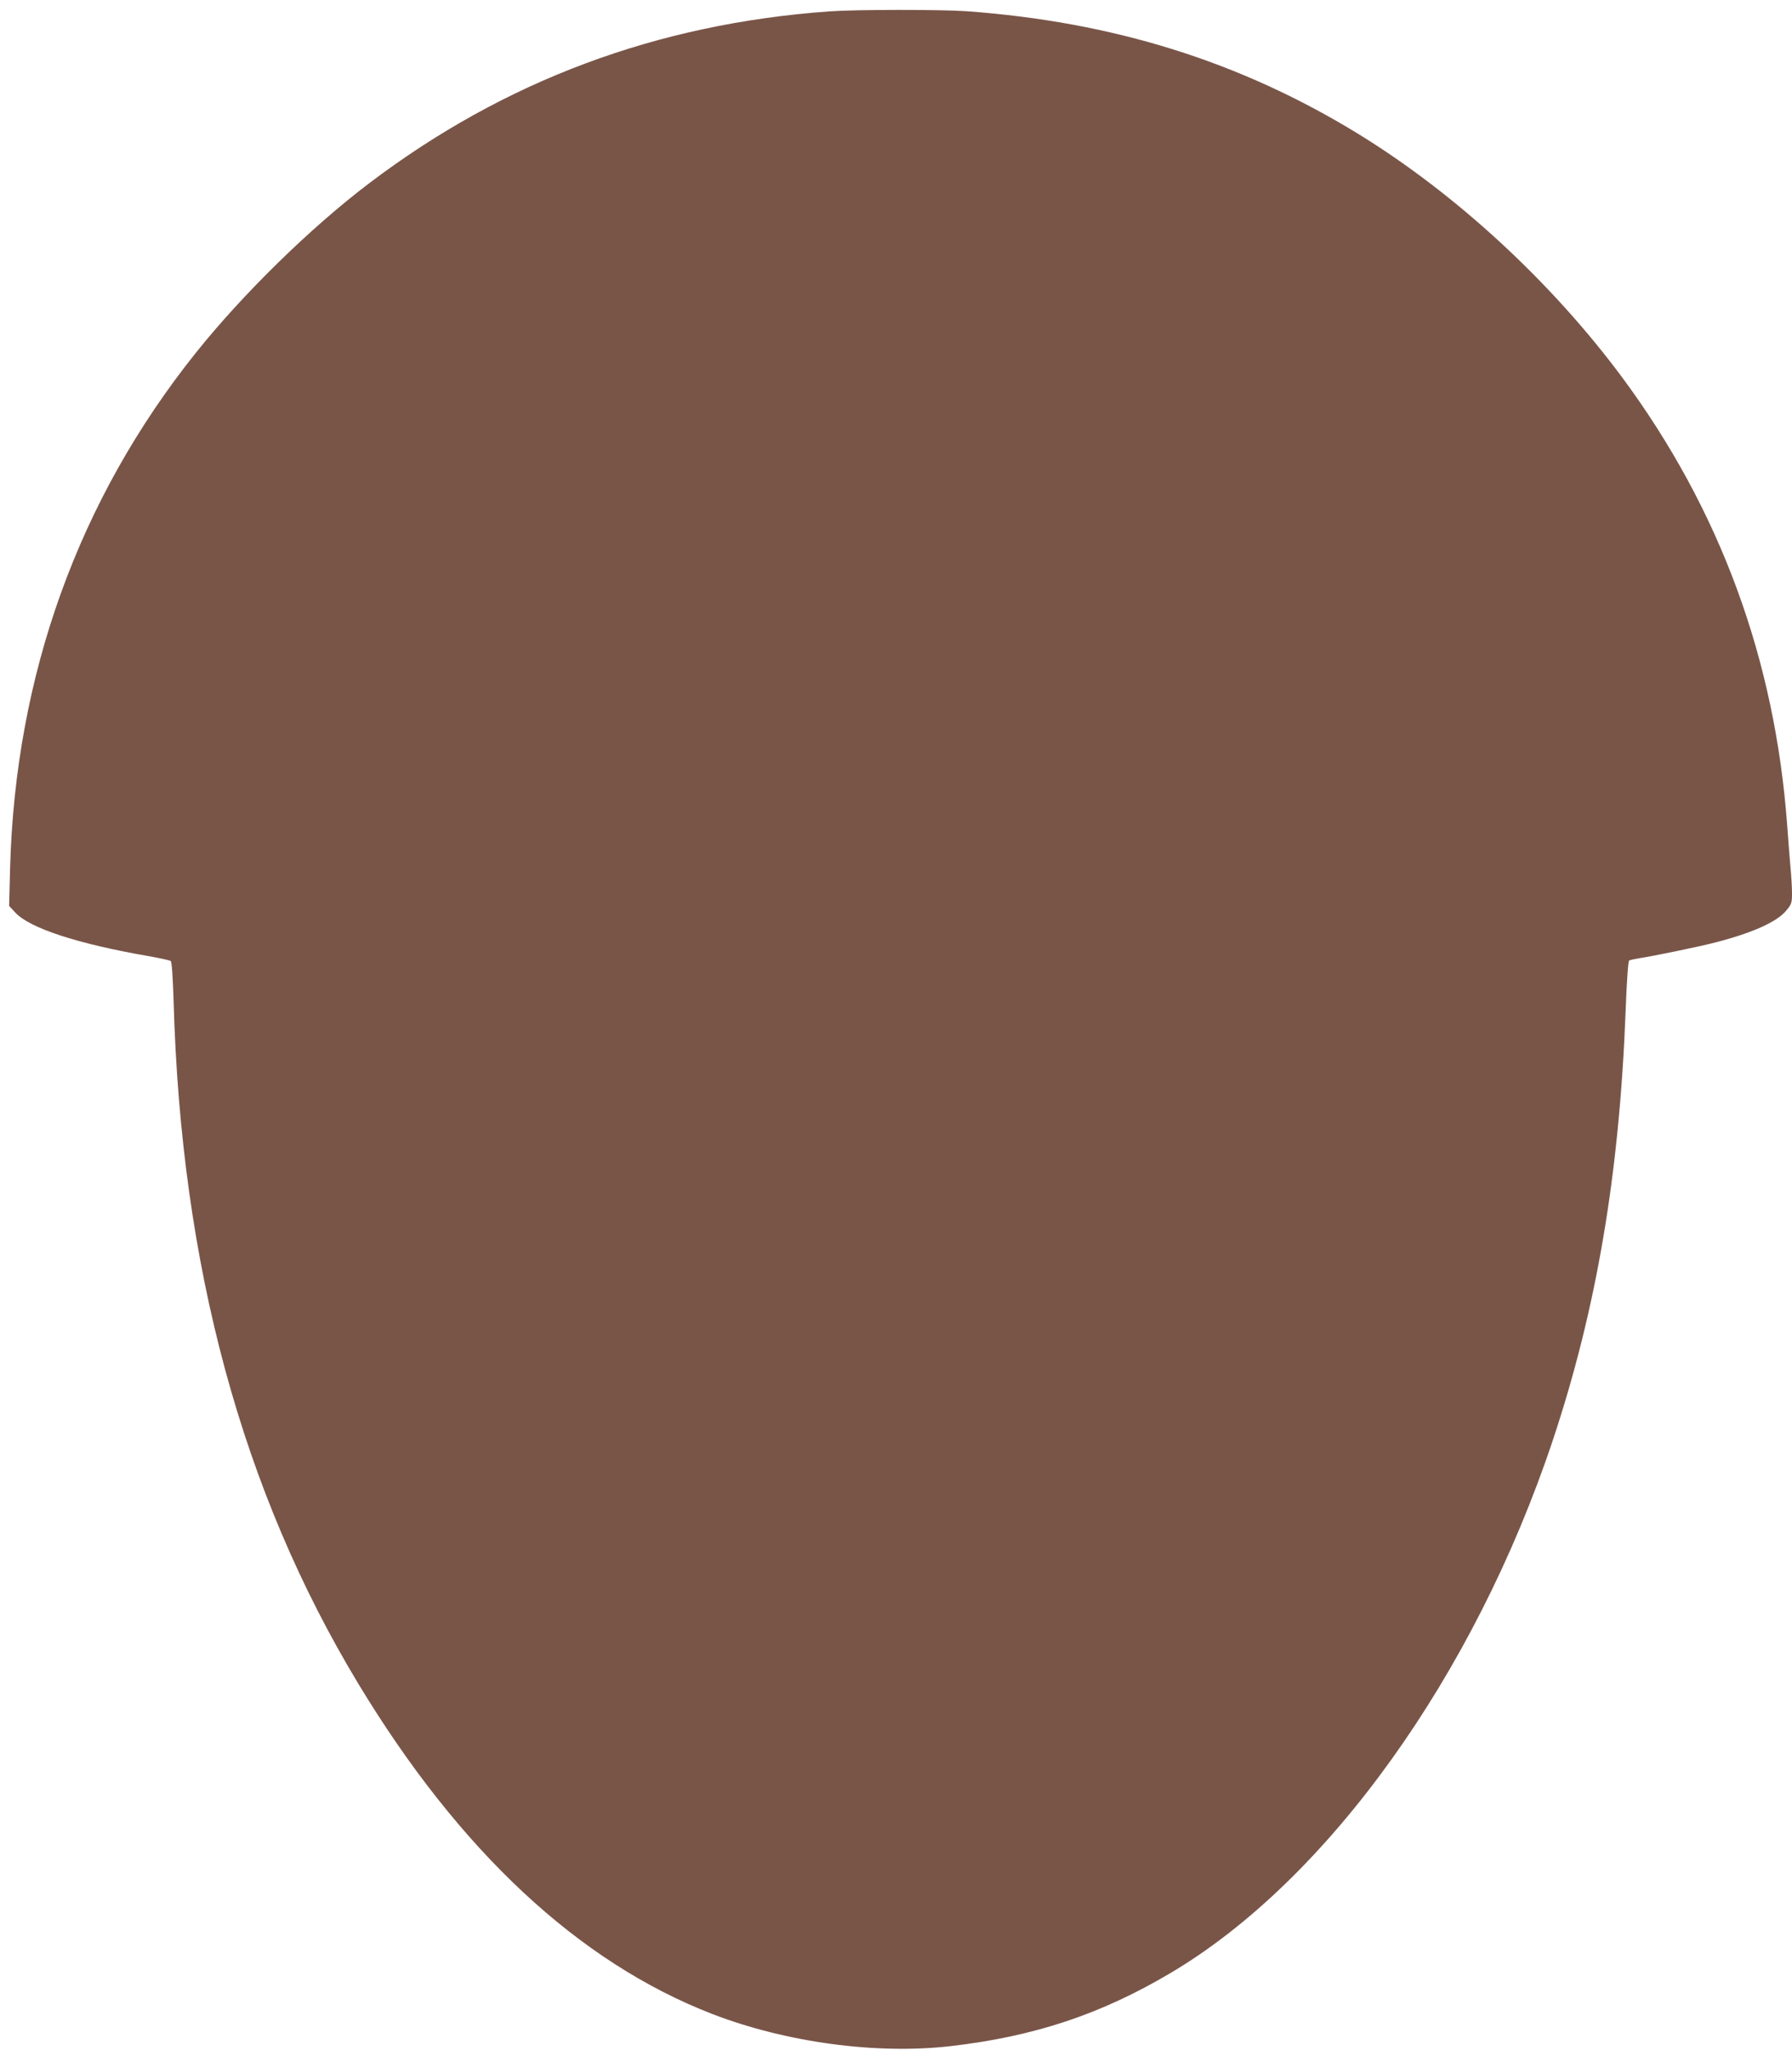 <?xml version="1.0" standalone="no"?>
<!DOCTYPE svg PUBLIC "-//W3C//DTD SVG 20010904//EN"
 "http://www.w3.org/TR/2001/REC-SVG-20010904/DTD/svg10.dtd">
<svg version="1.0" xmlns="http://www.w3.org/2000/svg"
 width="1119pt" height="1280pt" viewBox="0 0 1119 1280"
 preserveAspectRatio="xMidYMid meet">
<g transform="translate(0,1280) scale(0.1,-0.1)"
fill="#795548" stroke="none">
<path d="M5180 12729 c-1077 -77 -2028 -432 -2873 -1072 -366 -277 -790 -692
-1084 -1060 -733 -917 -1127 -2012 -1160 -3218 l-6 -236 37 -40 c88 -98 390
-197 836 -274 69 -12 130 -26 136 -30 7 -6 13 -95 18 -249 46 -1655 427 -3062
1154 -4265 631 -1044 1376 -1739 2211 -2062 459 -177 1026 -254 1488 -200 521
60 939 199 1375 458 979 581 1894 1857 2384 3324 273 820 416 1661 455 2680 7
188 16 313 22 317 6 3 31 9 56 13 88 13 389 75 487 101 228 59 382 128 439
199 32 38 35 48 35 106 0 35 -4 111 -10 169 -5 58 -14 173 -20 255 -76 1038
-419 1971 -1028 2795 -443 598 -1041 1150 -1654 1526 -737 451 -1526 697
-2443 764 -162 11 -686 11 -855 -1z"/>
</g>
</svg>
